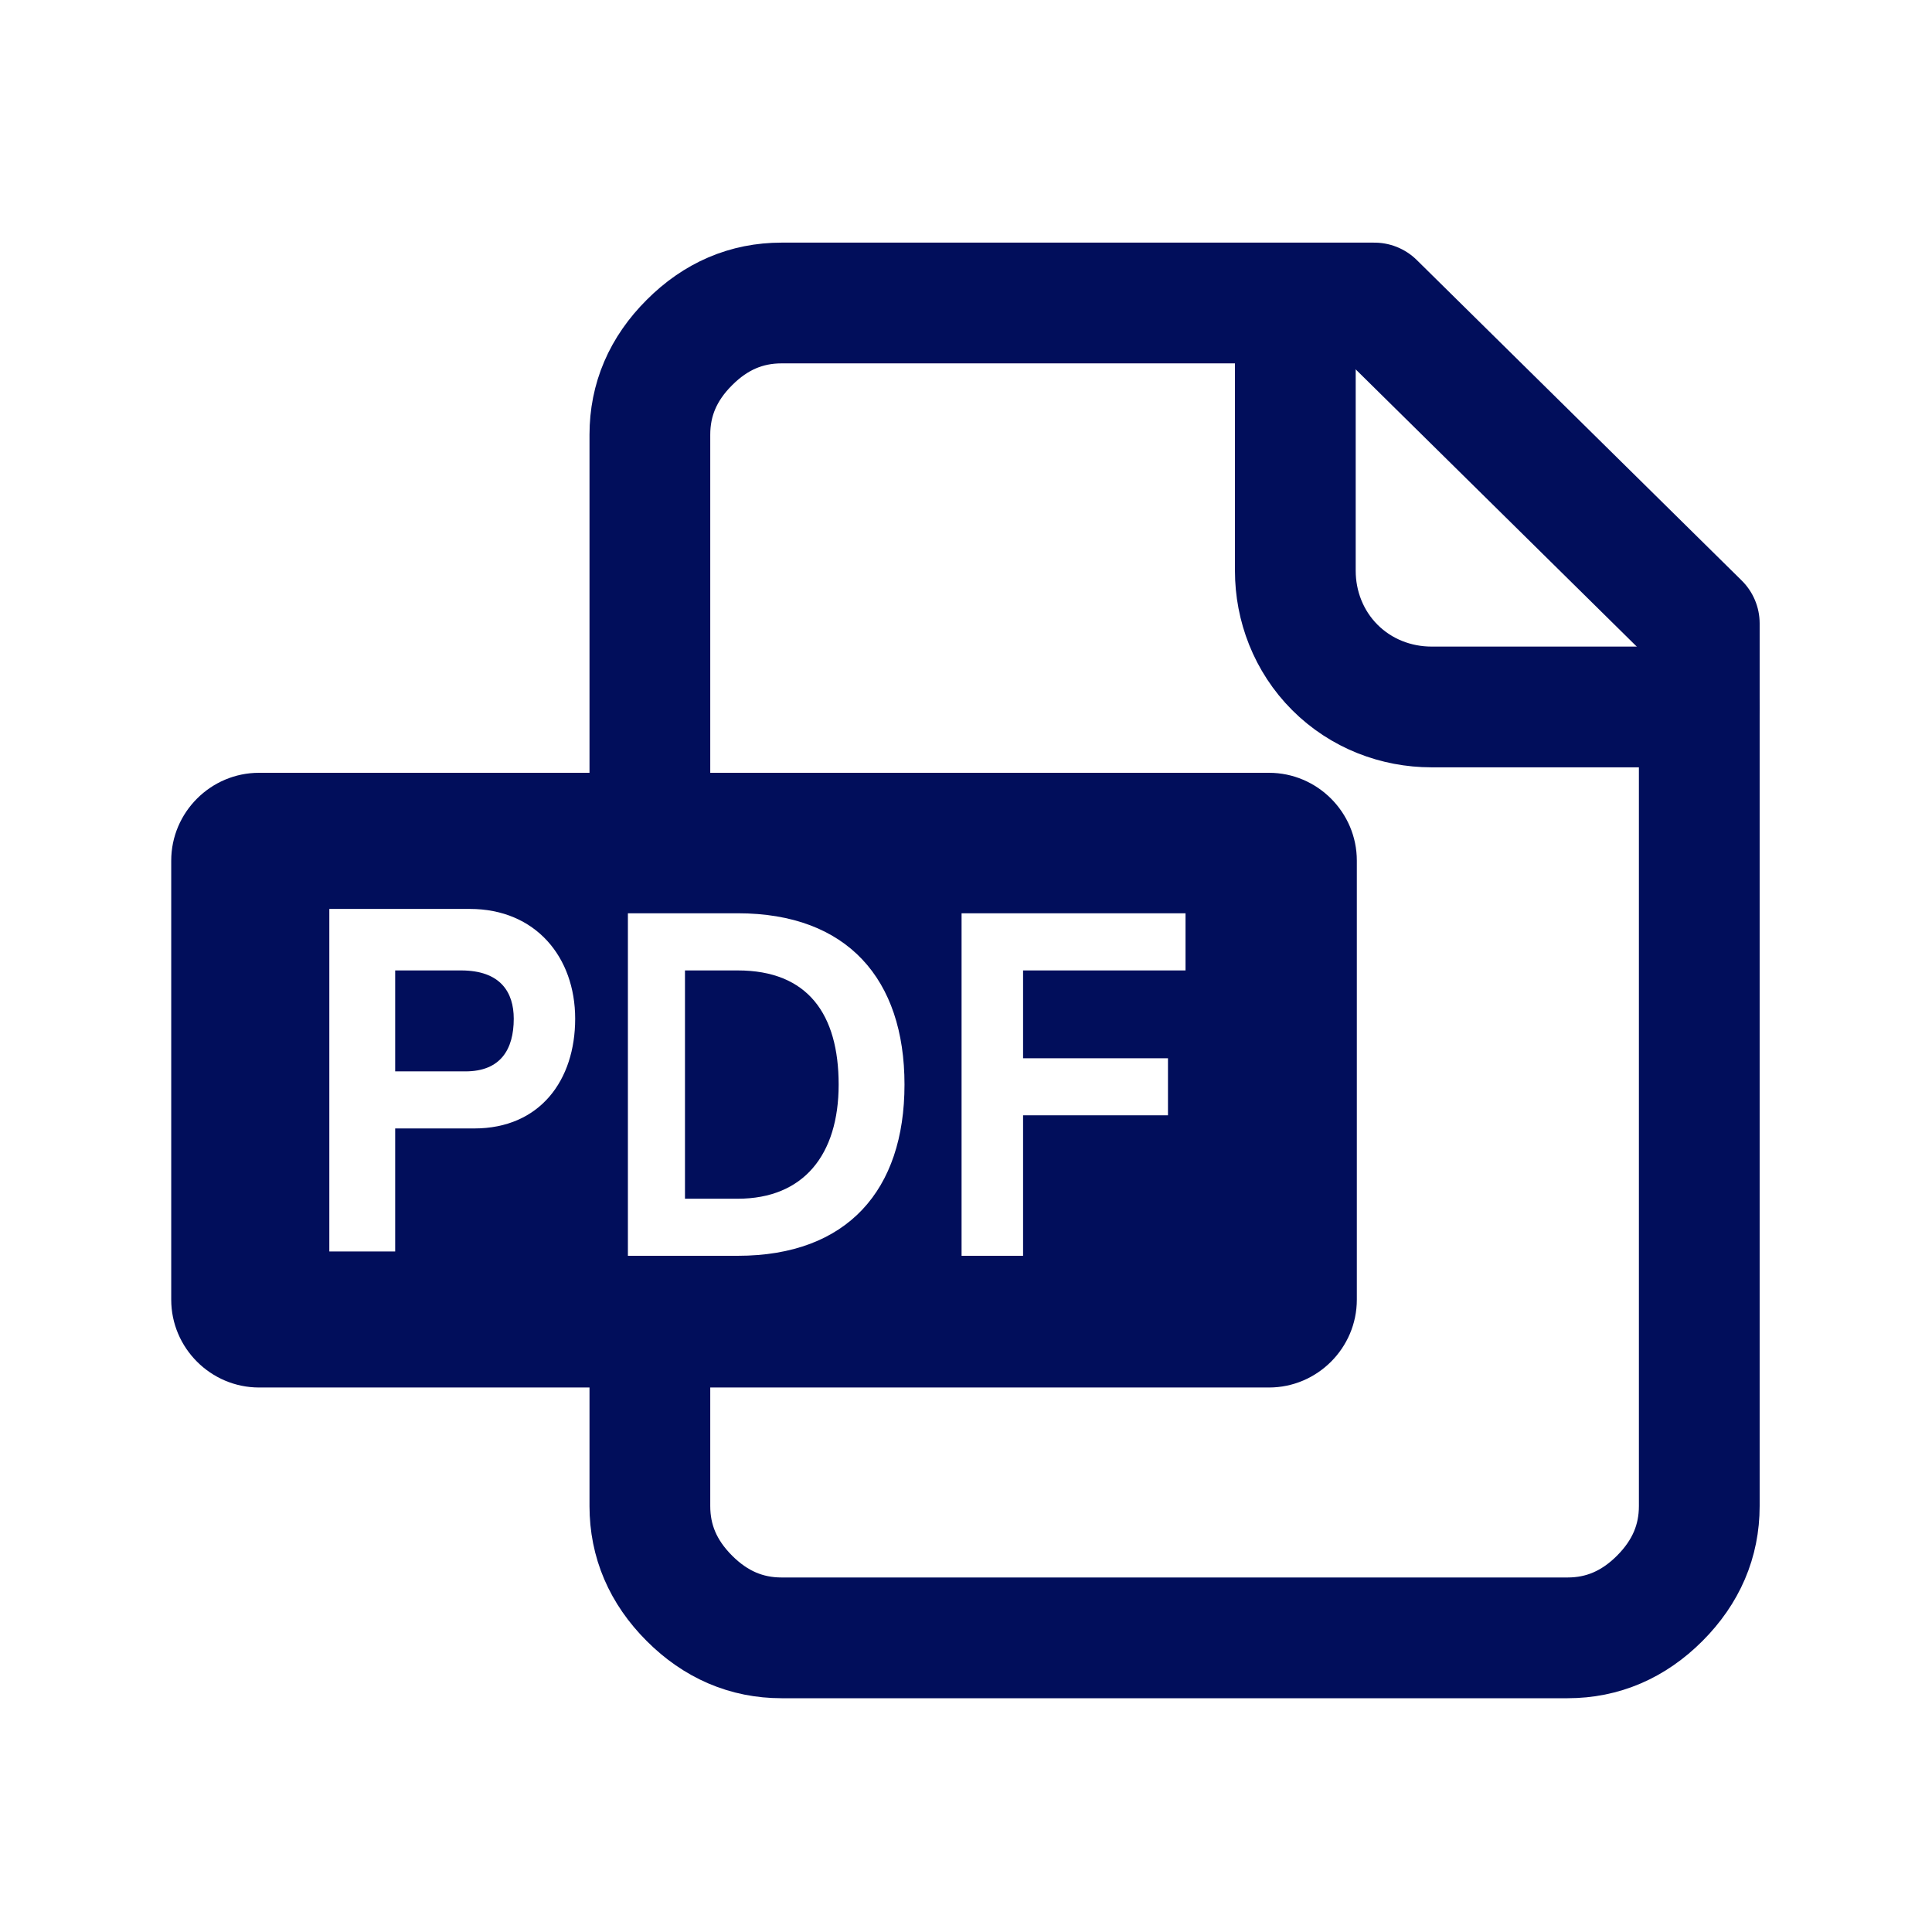 <svg width="24" height="24" viewBox="0 0 24 24" fill="none" xmlns="http://www.w3.org/2000/svg">
<path d="M8.073 16.909V18.709C8.073 19.145 8.236 19.527 8.564 19.855C8.891 20.182 9.273 20.346 9.709 20.346H19.473C19.909 20.346 20.291 20.182 20.618 19.855C20.945 19.527 21.109 19.145 21.109 18.709V7.745L17.073 3.764H9.709C9.273 3.764 8.891 3.927 8.564 4.255C8.236 4.582 8.073 4.964 8.073 5.4V9.764" stroke="#010E5B" stroke-width="1.5" stroke-linecap="round" stroke-linejoin="round"/>
<path d="M16.091 3.764V7.091C16.091 7.527 16.255 7.964 16.582 8.291C16.909 8.618 17.345 8.782 17.782 8.782H21.109" stroke="#010E5B" stroke-width="1.5" stroke-linecap="round" stroke-linejoin="round"/>
<path d="M9.164 12.055H8.509V14.891H9.164C9.982 14.891 10.418 14.345 10.418 13.473C10.418 12.6 10.036 12.055 9.164 12.055Z" fill="#010E5B"/>
<path d="M5.727 12.055H4.909V13.309H5.782C6.218 13.309 6.382 13.036 6.382 12.655C6.382 12.327 6.218 12.055 5.727 12.055Z" fill="#010E5B"/>
<path d="M15.764 9.6H3.218C2.618 9.6 2.127 10.091 2.127 10.691V16.145C2.127 16.745 2.618 17.236 3.218 17.236H15.764C16.364 17.236 16.855 16.745 16.855 16.145V10.691C16.855 10.091 16.364 9.6 15.764 9.6ZM5.891 14.018H4.909V15.546H4.091V11.291H5.836C6.654 11.291 7.145 11.891 7.145 12.655C7.145 13.418 6.709 14.018 5.891 14.018ZM9.164 15.6H7.8V11.345H9.164C10.527 11.345 11.236 12.164 11.236 13.473C11.236 14.782 10.527 15.6 9.164 15.6ZM14.673 12.055H12.709V13.146H14.509V13.855H12.709V15.6H11.945V11.345H14.727V12.055H14.673Z" fill="#010E5B"/>
</svg>
